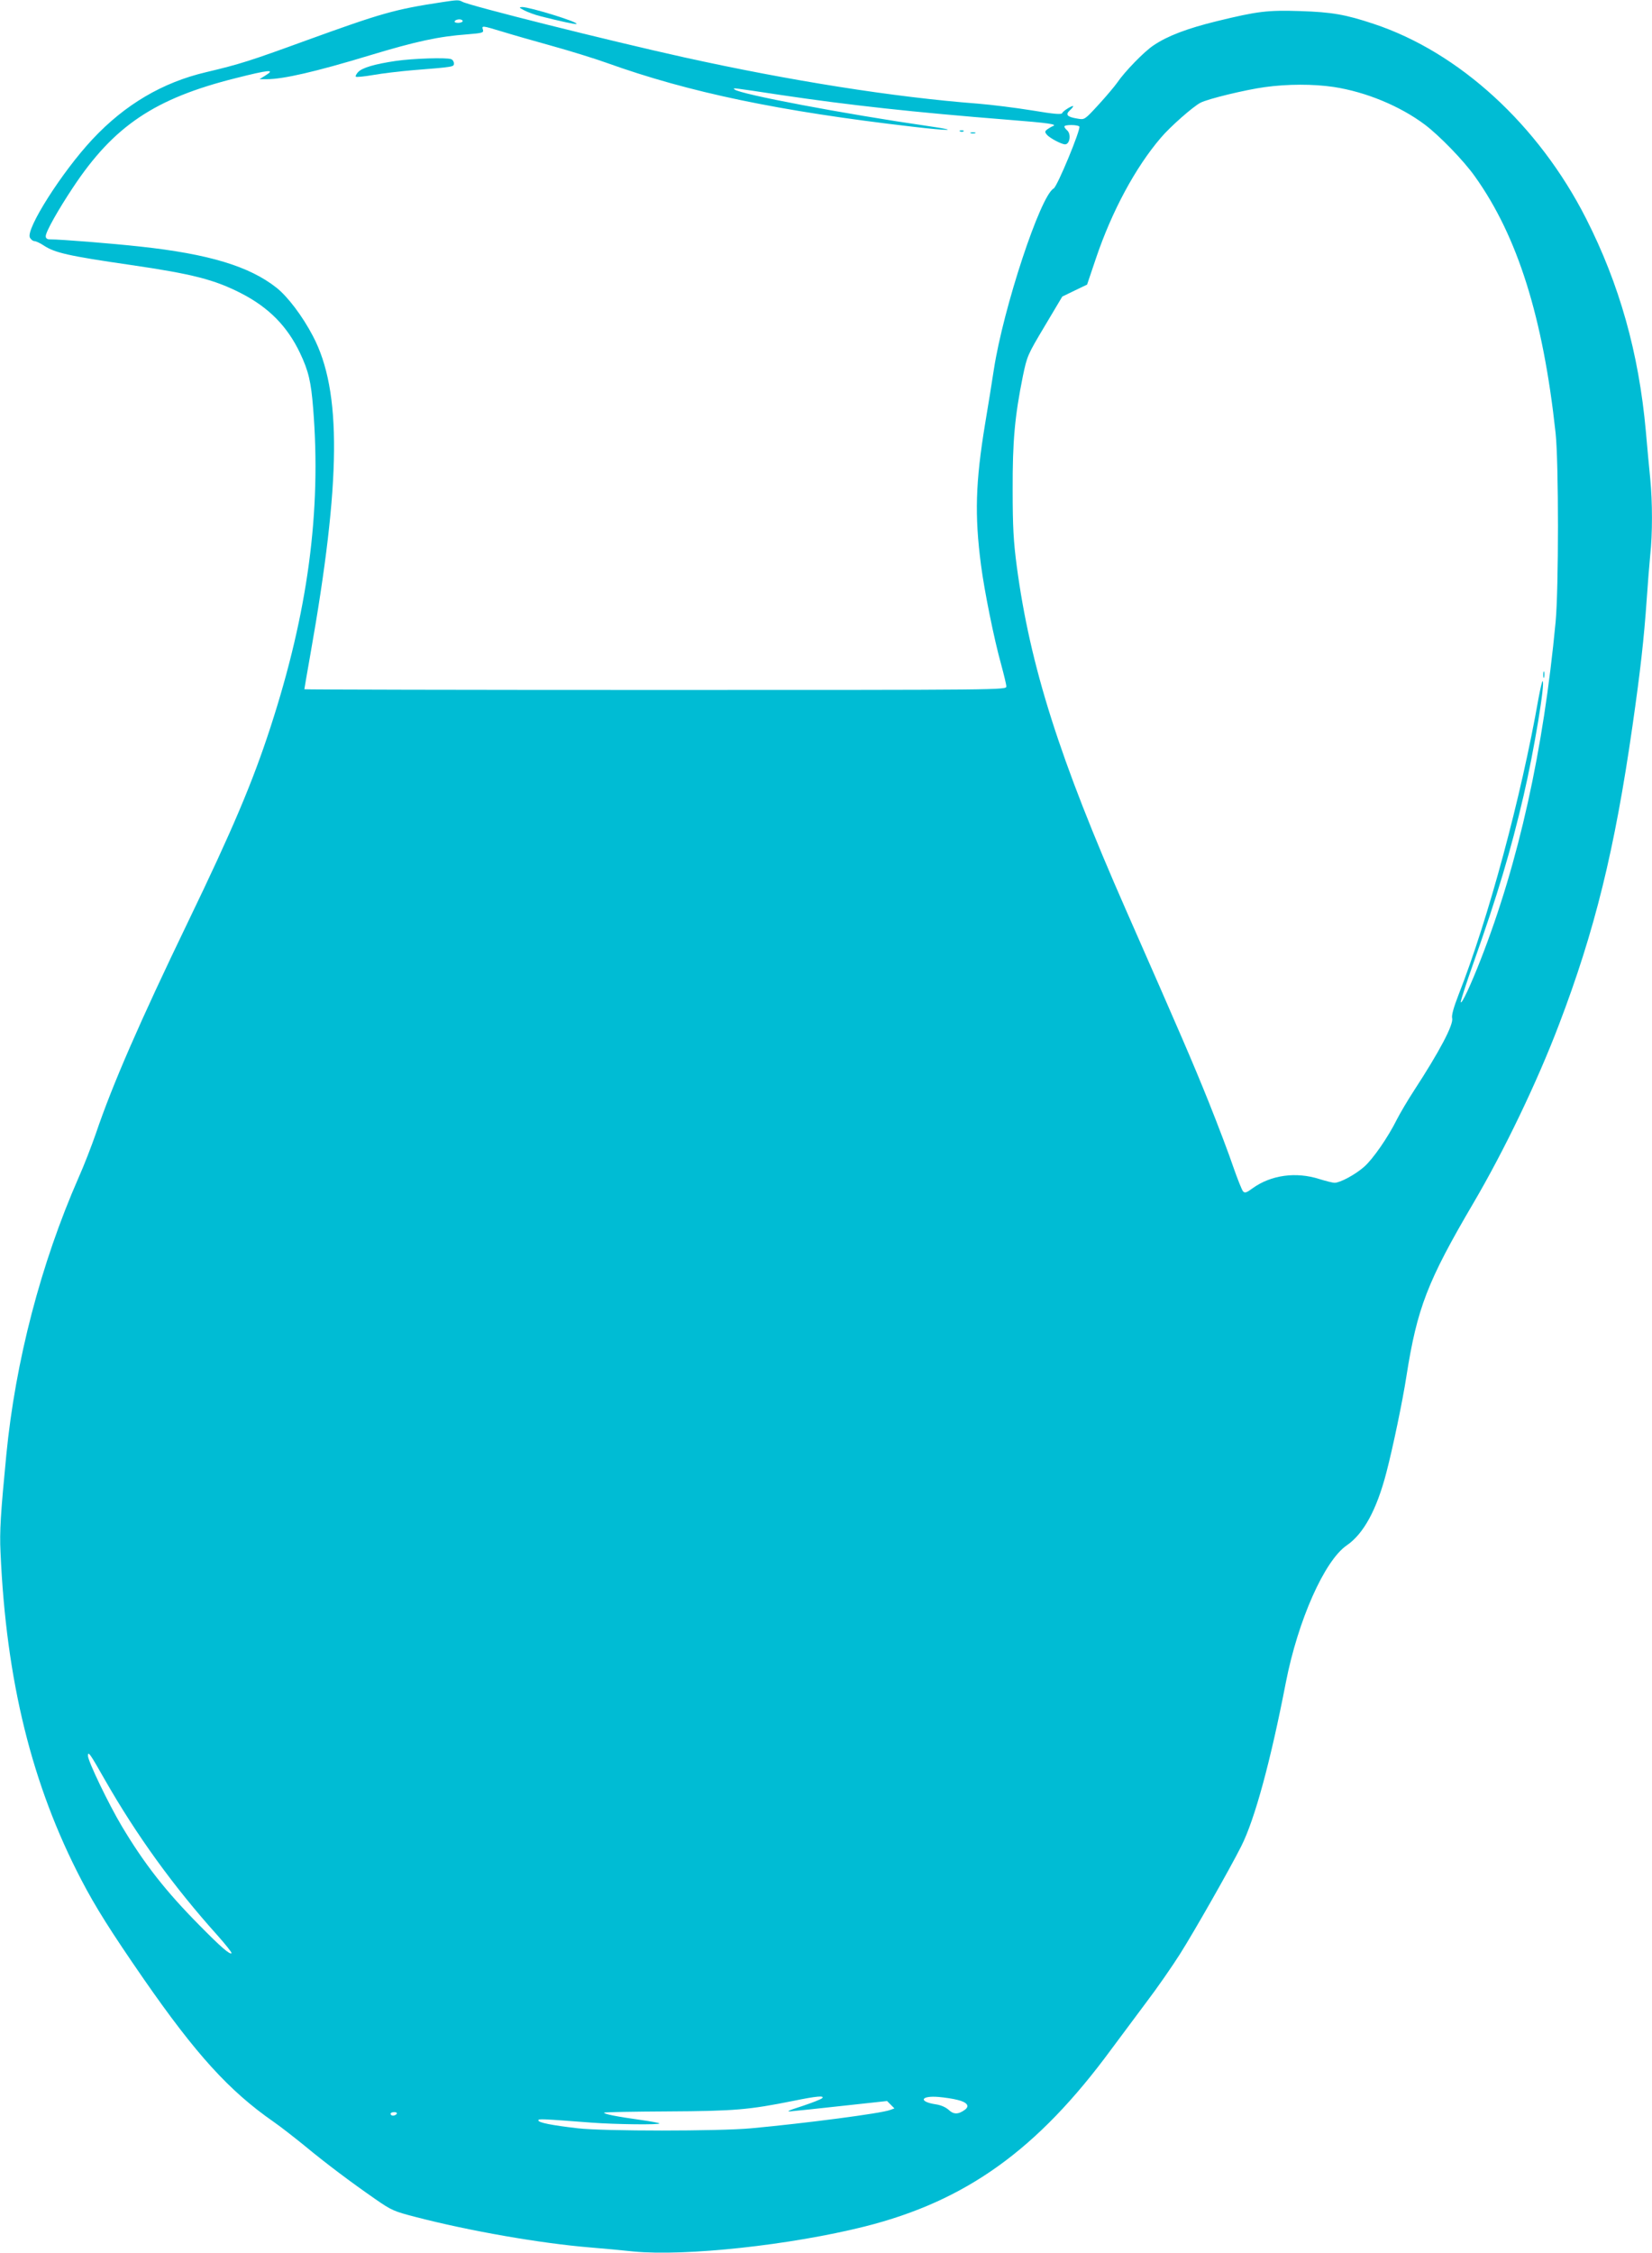 <?xml version="1.0" standalone="no"?>
<!DOCTYPE svg PUBLIC "-//W3C//DTD SVG 20010904//EN"
 "http://www.w3.org/TR/2001/REC-SVG-20010904/DTD/svg10.dtd">
<svg version="1.0" xmlns="http://www.w3.org/2000/svg"
 width="939pt" height="1280pt" viewBox="0 0 939 1280"
 preserveAspectRatio="xMidYMid meet">
<g transform="translate(0,1280) scale(0.1,-0.1)"
fill="#00bcd4" stroke="none">
<path d="M2515 12788 c-272 -41 -347 -63 -775 -218 -318 -116 -378 -135 -568
-180 -248 -58 -462 -184 -647 -382 -173 -185 -380 -511 -355 -558 6 -11 17
-20 26 -20 8 0 32 -11 53 -25 62 -41 139 -59 491 -110 357 -52 479 -84 630
-161 158 -81 263 -188 335 -339 49 -103 63 -164 75 -315 47 -586 -30 -1158
-242 -1810 -102 -314 -216 -583 -468 -1105 -276 -572 -430 -925 -525 -1205
-24 -69 -67 -181 -98 -250 -215 -490 -359 -1043 -411 -1575 -32 -331 -39 -435
-33 -555 32 -730 178 -1321 459 -1860 80 -154 169 -295 355 -564 297 -428 486
-636 738 -811 39 -27 117 -88 175 -135 123 -102 266 -209 403 -304 92 -64 106
-70 230 -102 304 -79 710 -150 992 -173 72 -6 183 -16 247 -23 296 -28 890 36
1313 142 576 145 982 436 1401 1006 49 66 139 186 199 267 61 80 147 204 192
275 81 128 282 481 348 612 77 152 167 483 254 932 69 352 219 691 346 778 96
66 170 202 225 413 37 141 93 410 114 547 61 388 119 539 381 985 176 300 362
687 486 1013 204 534 317 993 418 1697 45 314 65 491 81 720 6 88 15 201 20
252 13 118 13 300 0 433 -6 58 -17 179 -25 270 -40 445 -150 835 -340 1209
-270 531 -721 944 -1206 1105 -162 54 -239 67 -418 73 -187 6 -243 -1 -473
-57 -172 -42 -283 -85 -360 -137 -54 -35 -166 -151 -208 -213 -14 -20 -61 -76
-105 -124 -80 -87 -80 -87 -120 -80 -58 9 -71 22 -45 46 11 10 20 21 20 24 0
9 -58 -26 -62 -38 -4 -10 -42 -7 -174 15 -93 15 -230 32 -304 38 -481 37
-1068 130 -1675 264 -424 94 -1219 293 -1257 315 -20 11 -28 11 -113 -2z m115
-108 c0 -5 -12 -10 -26 -10 -14 0 -23 4 -19 10 3 6 15 10 26 10 10 0 19 -4 19
-10z m226 -60 c55 -17 181 -53 282 -81 101 -28 240 -71 310 -96 471 -169 981
-275 1740 -363 213 -25 273 -23 92 3 -483 70 -1076 182 -1105 209 -11 10 -20
11 265 -32 383 -57 755 -98 1285 -140 239 -19 288 -26 259 -37 -6 -2 -20 -10
-30 -17 -16 -12 -16 -16 -4 -31 16 -19 83 -55 104 -55 27 0 36 59 11 80 -8 7
-15 16 -15 21 0 12 77 11 85 0 9 -16 -125 -340 -146 -352 -75 -40 -286 -678
-340 -1029 -11 -74 -34 -214 -50 -310 -54 -330 -60 -516 -23 -800 19 -147 75
-424 114 -563 16 -59 30 -116 30 -127 0 -20 -10 -20 -1995 -20 -1097 0 -1995
2 -1995 4 0 2 15 90 34 197 175 988 179 1497 15 1809 -60 115 -144 225 -207
275 -154 122 -386 192 -774 234 -164 18 -450 41 -514 41 -16 0 -24 6 -24 18 0
25 70 149 155 277 232 350 465 506 925 621 189 48 227 51 170 16 l-35 -22 41
0 c94 0 277 42 584 135 265 80 393 108 558 120 84 7 92 9 87 26 -8 25 -5 24
111 -11z m4724 -314 c184 -28 379 -109 520 -215 82 -62 221 -205 283 -293 244
-341 388 -803 459 -1458 18 -169 18 -884 0 -1075 -69 -729 -210 -1365 -425
-1915 -55 -141 -109 -258 -114 -244 -2 5 31 107 73 225 136 384 211 634 284
948 59 252 125 651 108 651 -3 0 -13 -44 -23 -97 -99 -564 -285 -1253 -455
-1686 -28 -72 -40 -116 -36 -132 9 -36 -72 -189 -216 -410 -36 -55 -80 -130
-98 -165 -50 -101 -136 -225 -186 -269 -51 -45 -137 -91 -168 -91 -12 0 -50
10 -86 21 -134 43 -276 23 -380 -52 -35 -26 -45 -29 -55 -17 -6 7 -31 69 -55
138 -23 69 -86 235 -140 370 -91 226 -158 381 -470 1090 -378 859 -545 1384
-621 1955 -18 138 -23 220 -23 430 -1 279 12 420 58 648 24 114 26 120 124
284 l100 168 70 34 71 34 51 151 c90 266 224 515 368 683 53 63 183 177 225
199 41 22 256 74 366 89 130 18 276 18 391 1z m-6985 -9616 c181 -317 391
-608 643 -888 46 -52 81 -96 78 -99 -9 -10 -60 34 -183 159 -191 193 -312 347
-441 563 -74 124 -192 369 -192 399 0 29 10 16 95 -134z m4078 -1811 c-6 -6
-57 -26 -114 -45 -82 -26 -94 -33 -59 -29 25 2 157 16 293 31 l249 27 21 -21
21 -21 -25 -9 c-48 -19 -477 -75 -789 -104 -183 -17 -840 -17 -985 0 -148 17
-225 32 -225 45 0 10 15 9 305 -13 132 -10 392 -13 383 -4 -3 3 -52 12 -109
20 -131 18 -212 34 -205 41 3 3 166 6 363 7 379 2 459 9 713 60 132 27 179 31
163 15z m771 -10 c54 -13 69 -35 40 -56 -37 -27 -64 -27 -92 0 -17 15 -44 27
-72 31 -101 15 -88 51 16 42 34 -3 82 -10 108 -17z m-3189 -79 c-3 -5 -13 -10
-21 -10 -8 0 -14 5 -14 10 0 6 9 10 21 10 11 0 17 -4 14 -10z"/>
<path d="M2251 12454 c-122 -18 -193 -39 -216 -64 -10 -11 -16 -23 -12 -26 3
-3 47 1 99 10 51 9 152 21 223 27 238 19 235 19 235 39 0 10 -7 21 -16 24 -27
10 -215 4 -313 -10z"/>
<path d="M5458 12053 c7 -3 16 -2 19 1 4 3 -2 6 -13 5 -11 0 -14 -3 -6 -6z"/>
<path d="M5518 12043 c6 -2 18 -2 25 0 6 3 1 5 -13 5 -14 0 -19 -2 -12 -5z"/>
<path d="M8772 8965 c0 -16 2 -22 5 -12 2 9 2 23 0 30 -3 6 -5 -1 -5 -18z"/>
<path d="M2980 12741 c19 -10 62 -26 95 -34 110 -28 198 -47 202 -43 11 11
-266 96 -309 96 -20 -1 -18 -3 12 -19z"/>
</g>
</svg>
